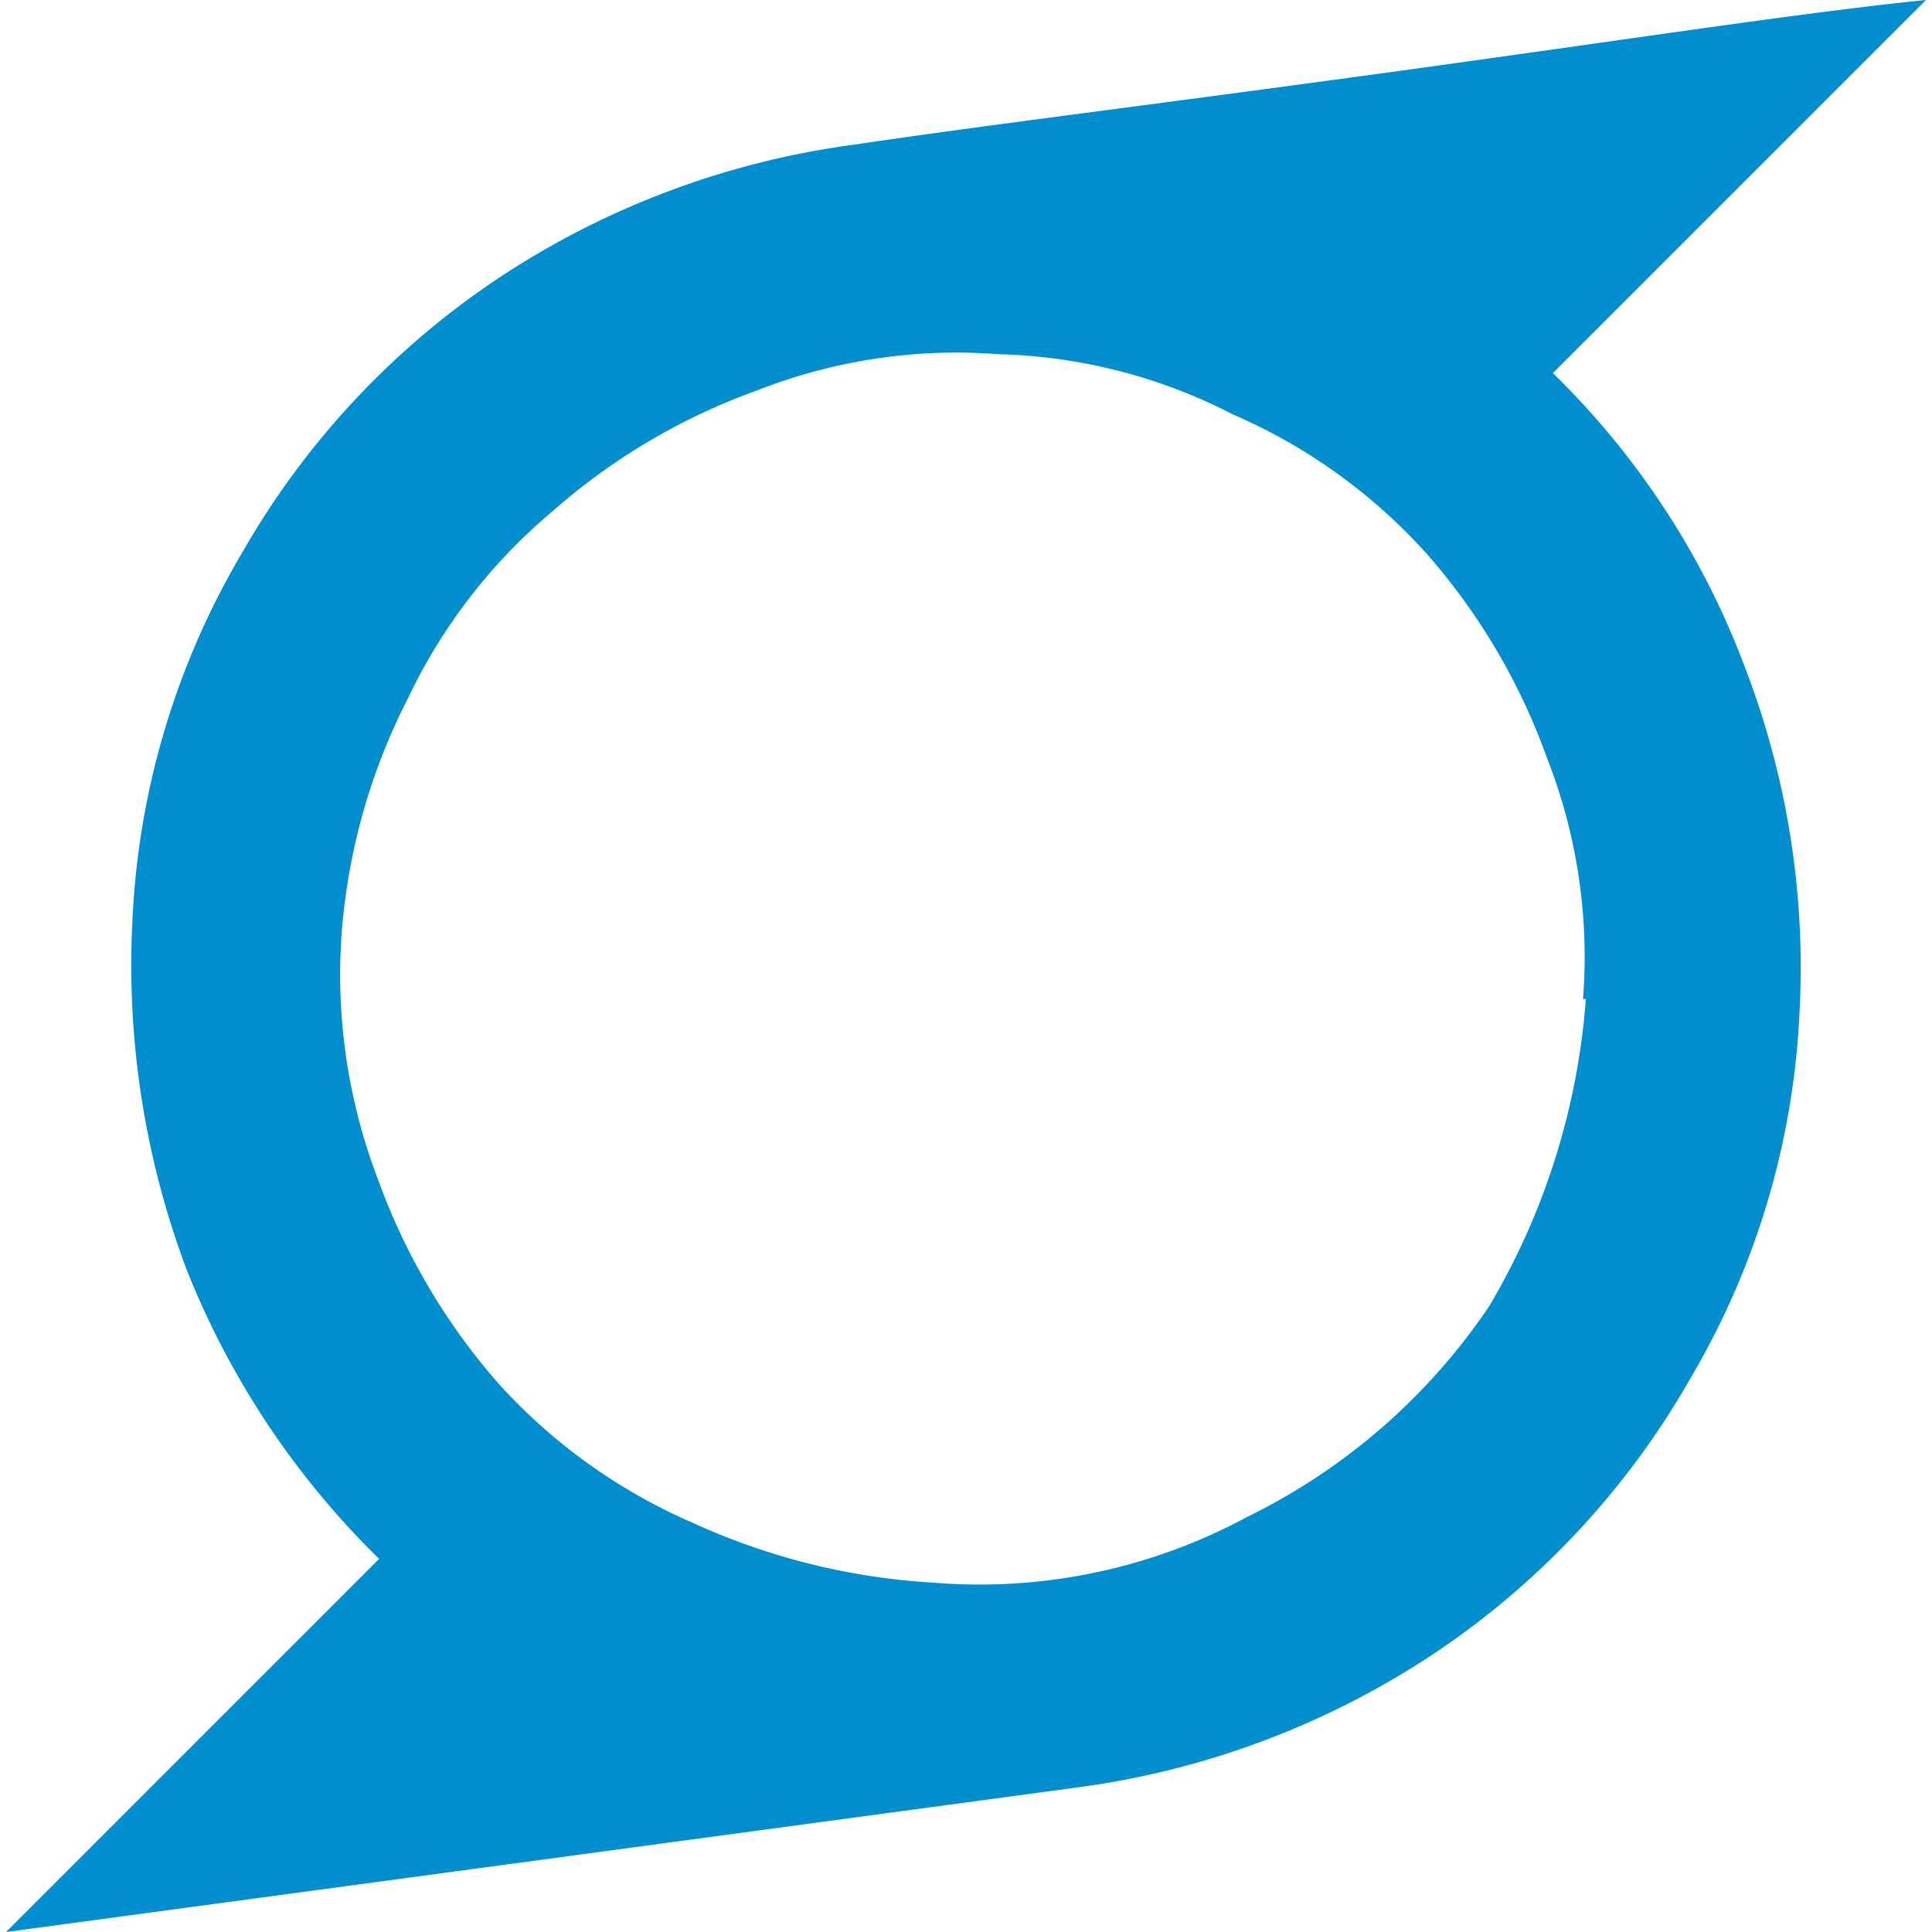 <svg xmlns="http://www.w3.org/2000/svg" viewBox="0 0 48 48"><title>blue2_gauche copie 30</title><g id="Calque_1" data-name="Calque 1"><path d="M39.33,24.82a13.53,13.53,0,0,0-.9-6,15.68,15.68,0,0,0-3-5.08,13.87,13.87,0,0,0-4.79-3.44,13.42,13.42,0,0,0-5.83-1.5,13.53,13.53,0,0,0-6,.9,15.68,15.68,0,0,0-5.08,3,13.79,13.79,0,0,0-3.59,4.64,15.33,15.33,0,0,0-1.65,5.83,14.22,14.22,0,0,0,.9,6.13,15.86,15.86,0,0,0,3,5.08,14,14,0,0,0,4.79,3.44,16.68,16.68,0,0,0,6,1.5A14,14,0,0,0,31,37.68a15.4,15.4,0,0,0,6-5.23,17.5,17.5,0,0,0,2.4-7.63ZM47.85,0,38.58,9.27a20,20,0,0,1,4.78,7.33,20.75,20.75,0,0,1,1.35,8.52A19.65,19.65,0,0,1,42,34.24a20.29,20.29,0,0,1-6.43,6.88,21,21,0,0,1-8.82,3.29L.15,48l9.27-9.27a20.78,20.78,0,0,1-4.78-7.18,21.46,21.46,0,0,1-1.35-8.67A19.65,19.65,0,0,1,6,13.76a20.29,20.29,0,0,1,6.43-6.88,21,21,0,0,1,8.82-3.29c3-.45,7.48-1,13.31-1.8S44.86.3,47.85,0Z" style="fill:#008ecf"/></g></svg>